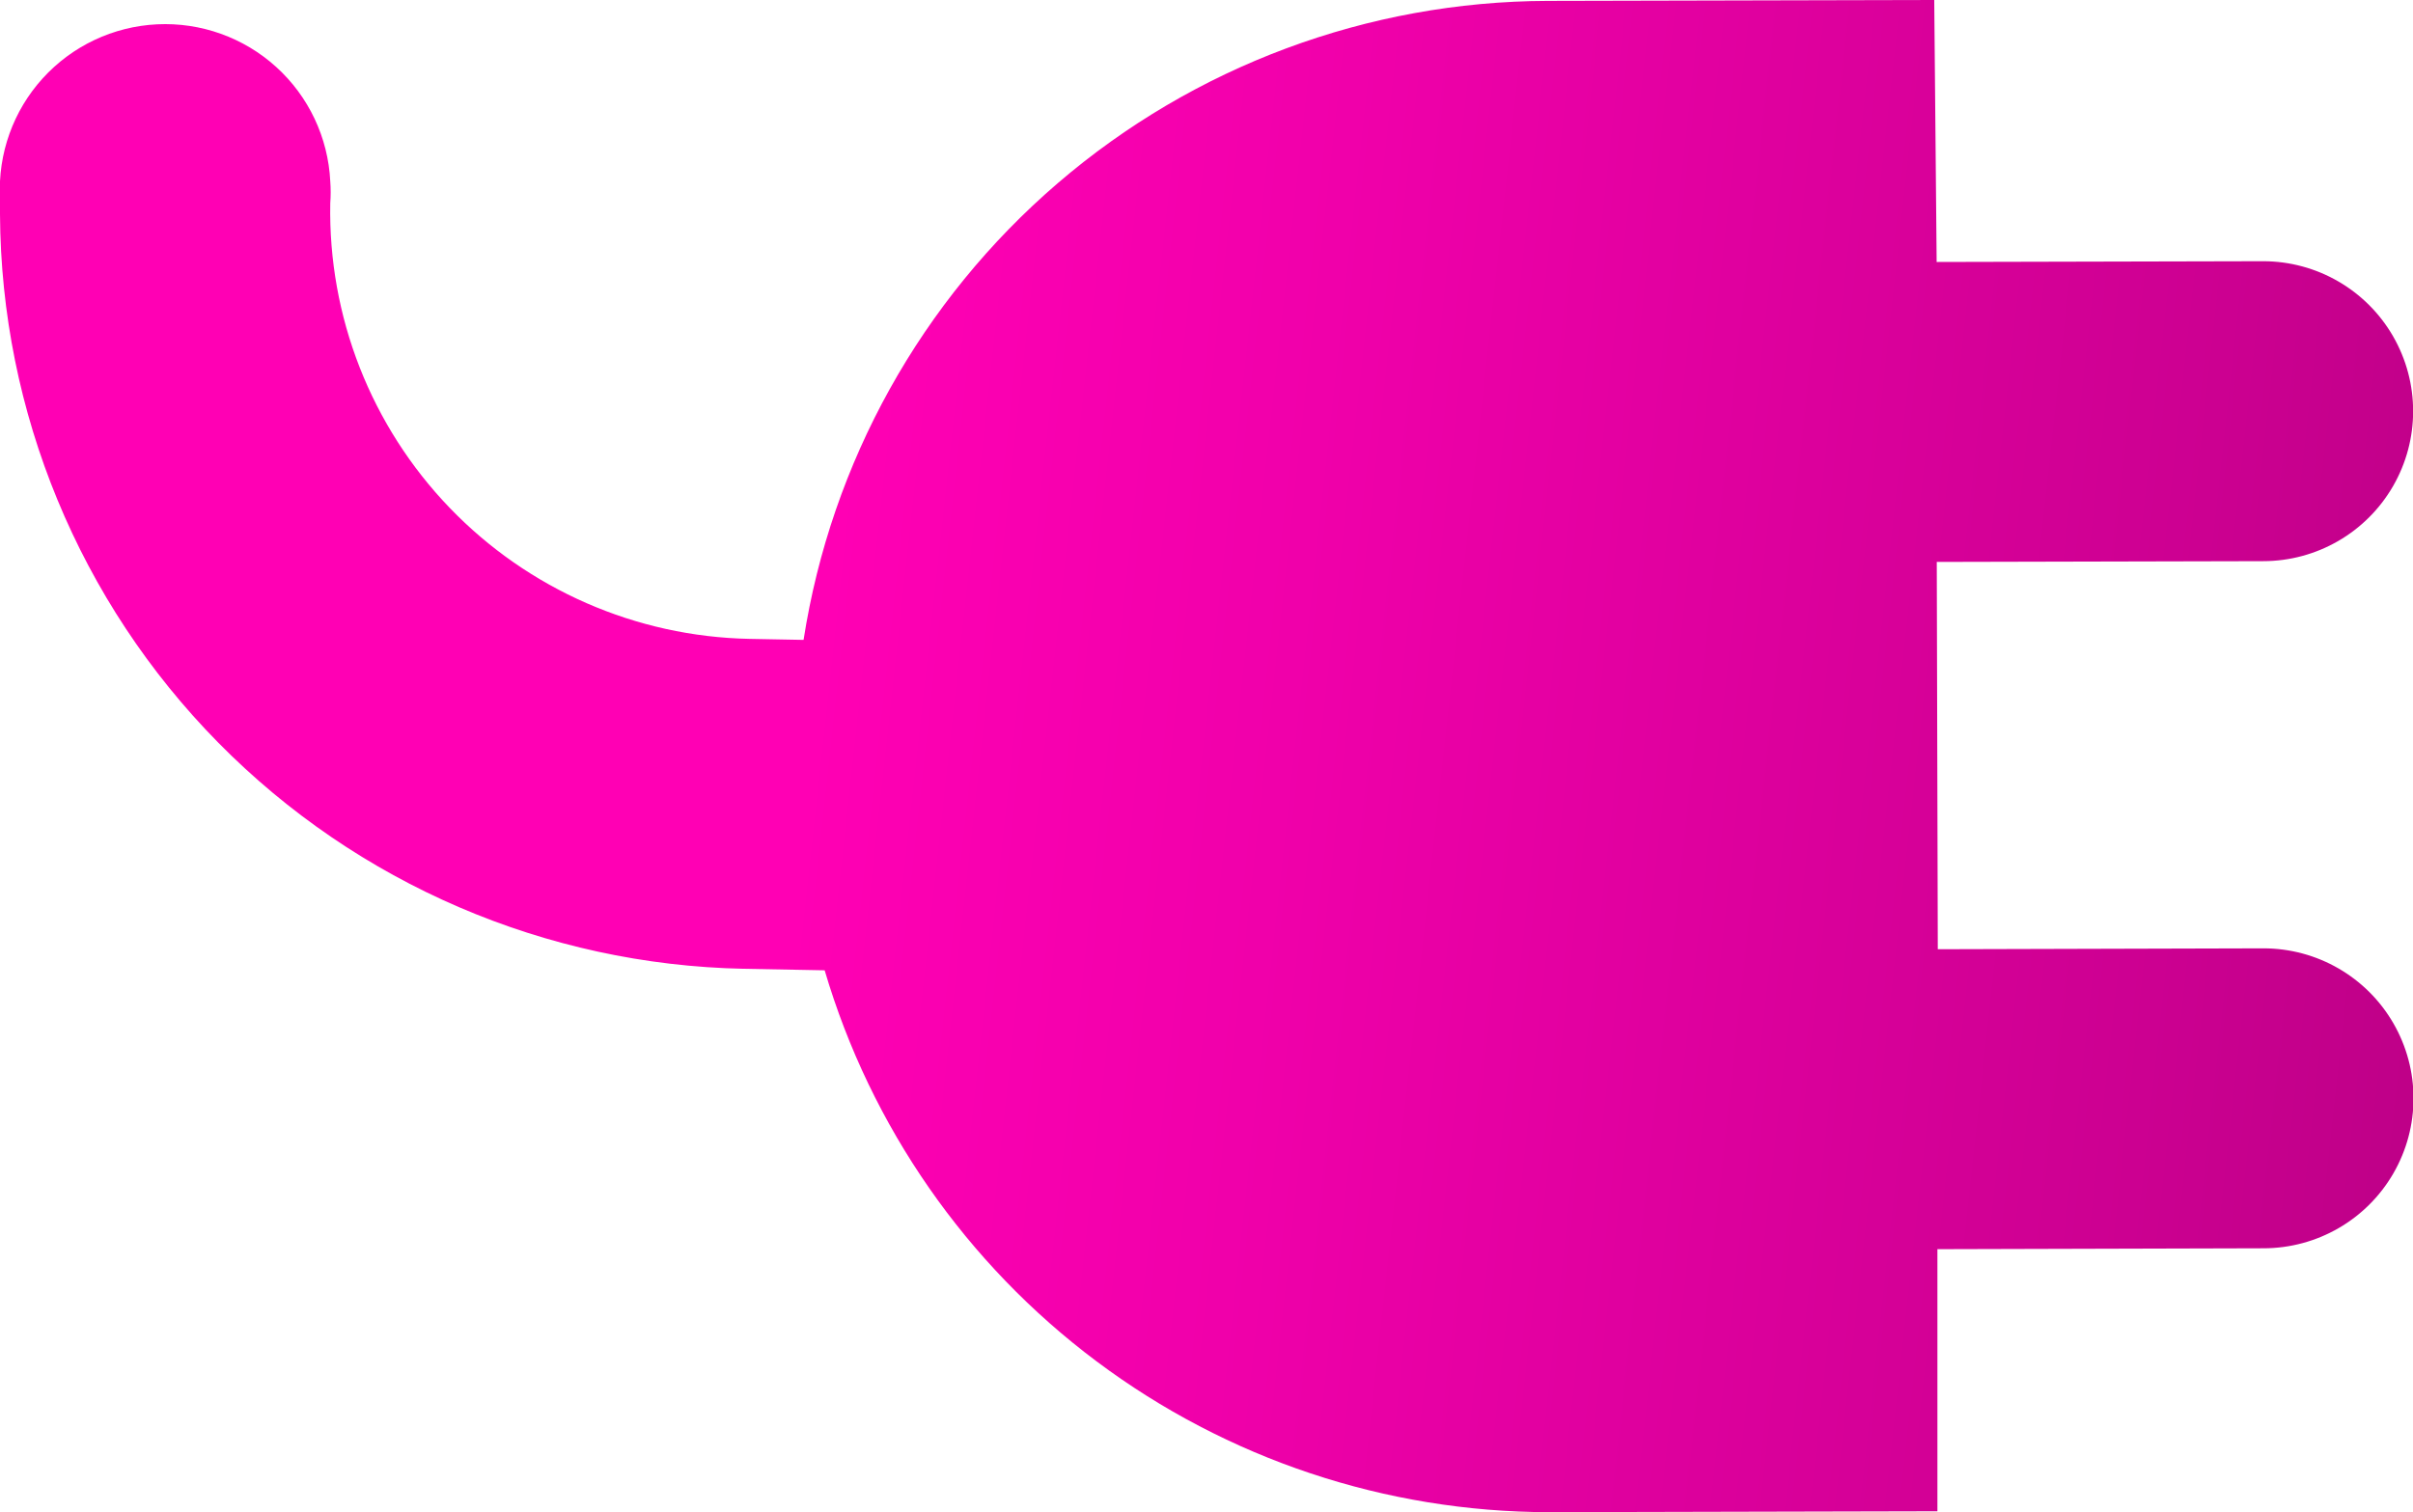 <svg id="Group_5799" data-name="Group 5799" xmlns="http://www.w3.org/2000/svg" xmlns:xlink="http://www.w3.org/1999/xlink" width="18.996" height="11.908" viewBox="0 0 18.996 11.908">
  <defs>
    <clipPath id="clip-path">
      <path id="Path_8253" data-name="Path 8253" d="M15.227,0,12.184.007A5.946,5.946,0,0,0,6.326,5.039L5.9,5.031A3.367,3.367,0,0,1,2.6,1.6a1.15,1.15,0,0,0,0-.172A1.3,1.3,0,0,0,0,1.555c0,.024,0,.047,0,.071v.061A5.975,5.975,0,0,0,5.855,7.629l.637.012a5.951,5.951,0,0,0,5.7,4.267h.016l3.044-.007,0-2.064,2.567-.007a1.181,1.181,0,0,0,0-2.362h0l-2.564.007-.008-3.05,2.569-.006a1.181,1.181,0,0,0,0-2.362h0l-2.57.006Z" fill="#4d4db3"/>
    </clipPath>
    <linearGradient id="linear-gradient" x1="0.993" y1="1.199" x2="0.072" y2="-0.108" gradientUnits="objectBoundingBox">
      <stop offset="0" stop-color="#860061"/>
      <stop offset="0.046" stop-color="#900068"/>
      <stop offset="0.318" stop-color="#cc0091"/>
      <stop offset="0.518" stop-color="#f000aa"/>
      <stop offset="0.624" stop-color="#ff00b4"/>
    </linearGradient>
  </defs>
  <g id="Group_5795" data-name="Group 5795" clip-path="url(#clip-path)">
    <rect id="Rectangle_1956" data-name="Rectangle 1956" width="21.549" height="22.115" transform="matrix(0.666, -0.746, 0.746, 0.666, -5.936, 6.623)" fill="url(#linear-gradient)"/>
  </g>
</svg>
